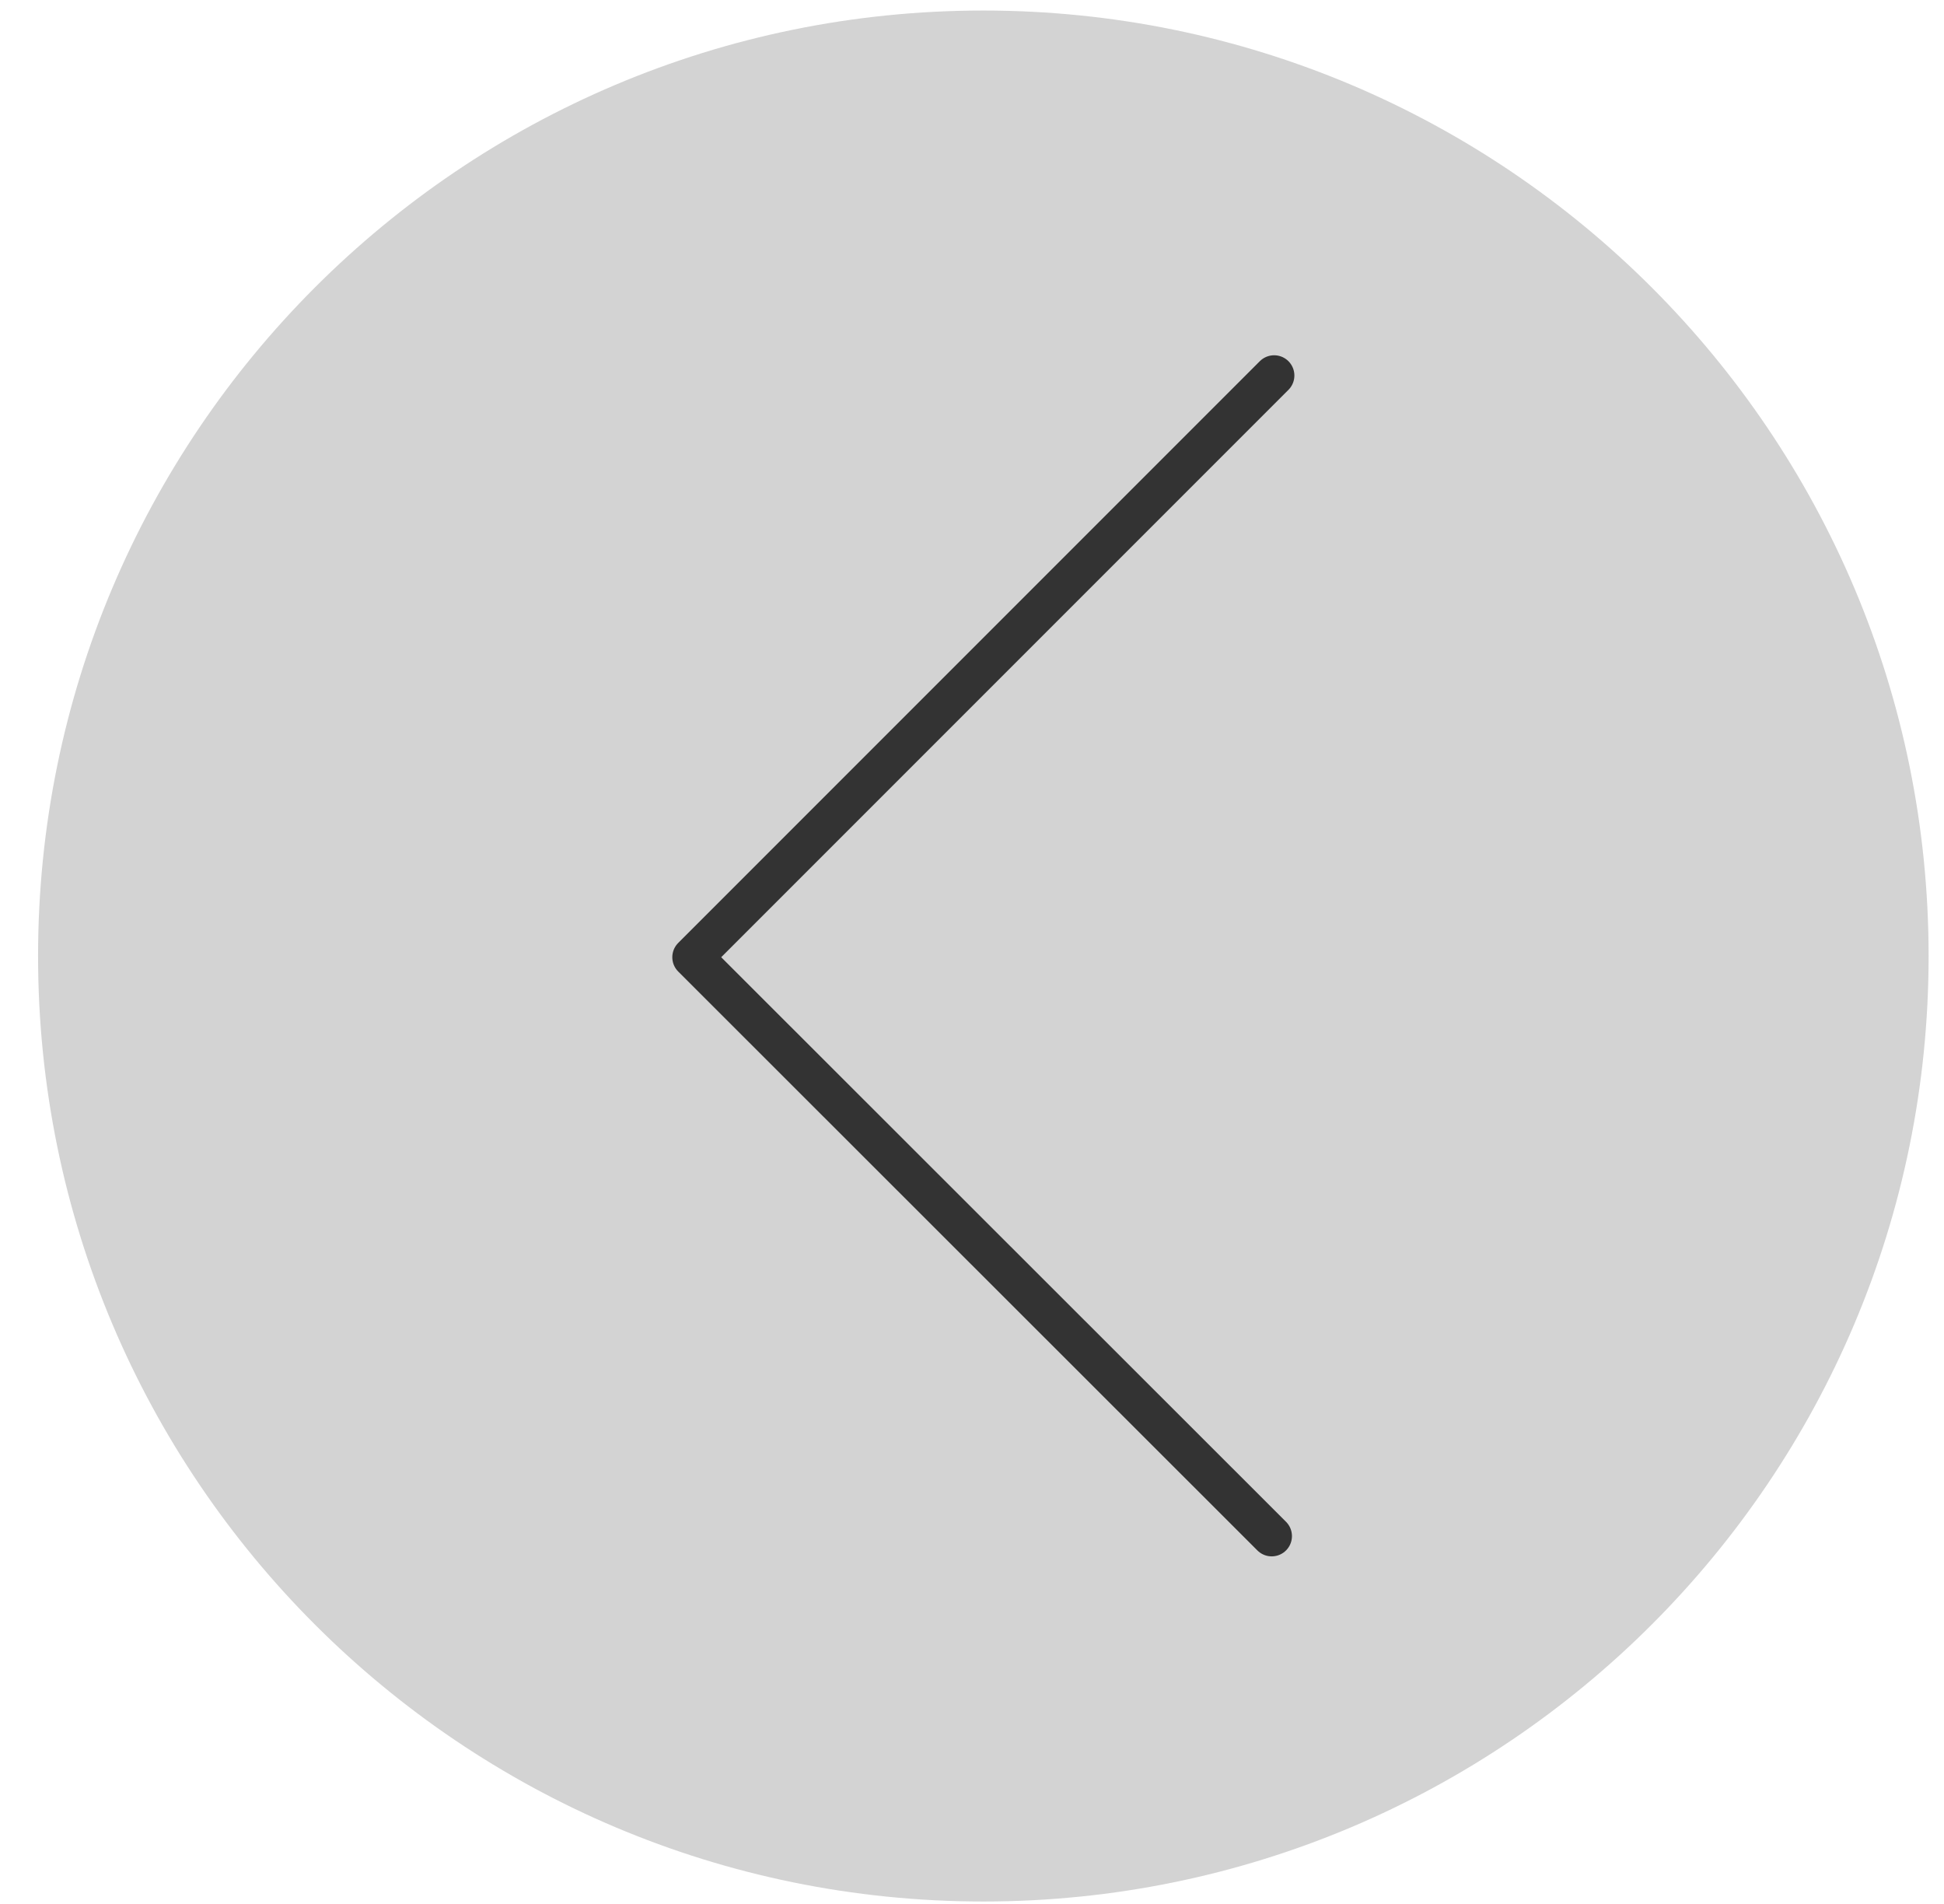<svg width="48" height="47" viewBox="0 0 48 47" fill="none" xmlns="http://www.w3.org/2000/svg">
<path d="M24.28 46.94C37.17 46.94 47.62 36.49 47.62 23.6C47.62 10.71 37.17 0.26 24.28 0.26C11.389 0.26 0.94 10.71 0.94 23.6C0.94 36.49 11.389 46.94 24.28 46.94Z" fill="#D3D3D3"/>
<path d="M31.46 9.27L17.1 23.63L31.4 37.92" stroke="#333333" stroke-linecap="round" stroke-linejoin="round"/>
</svg>
